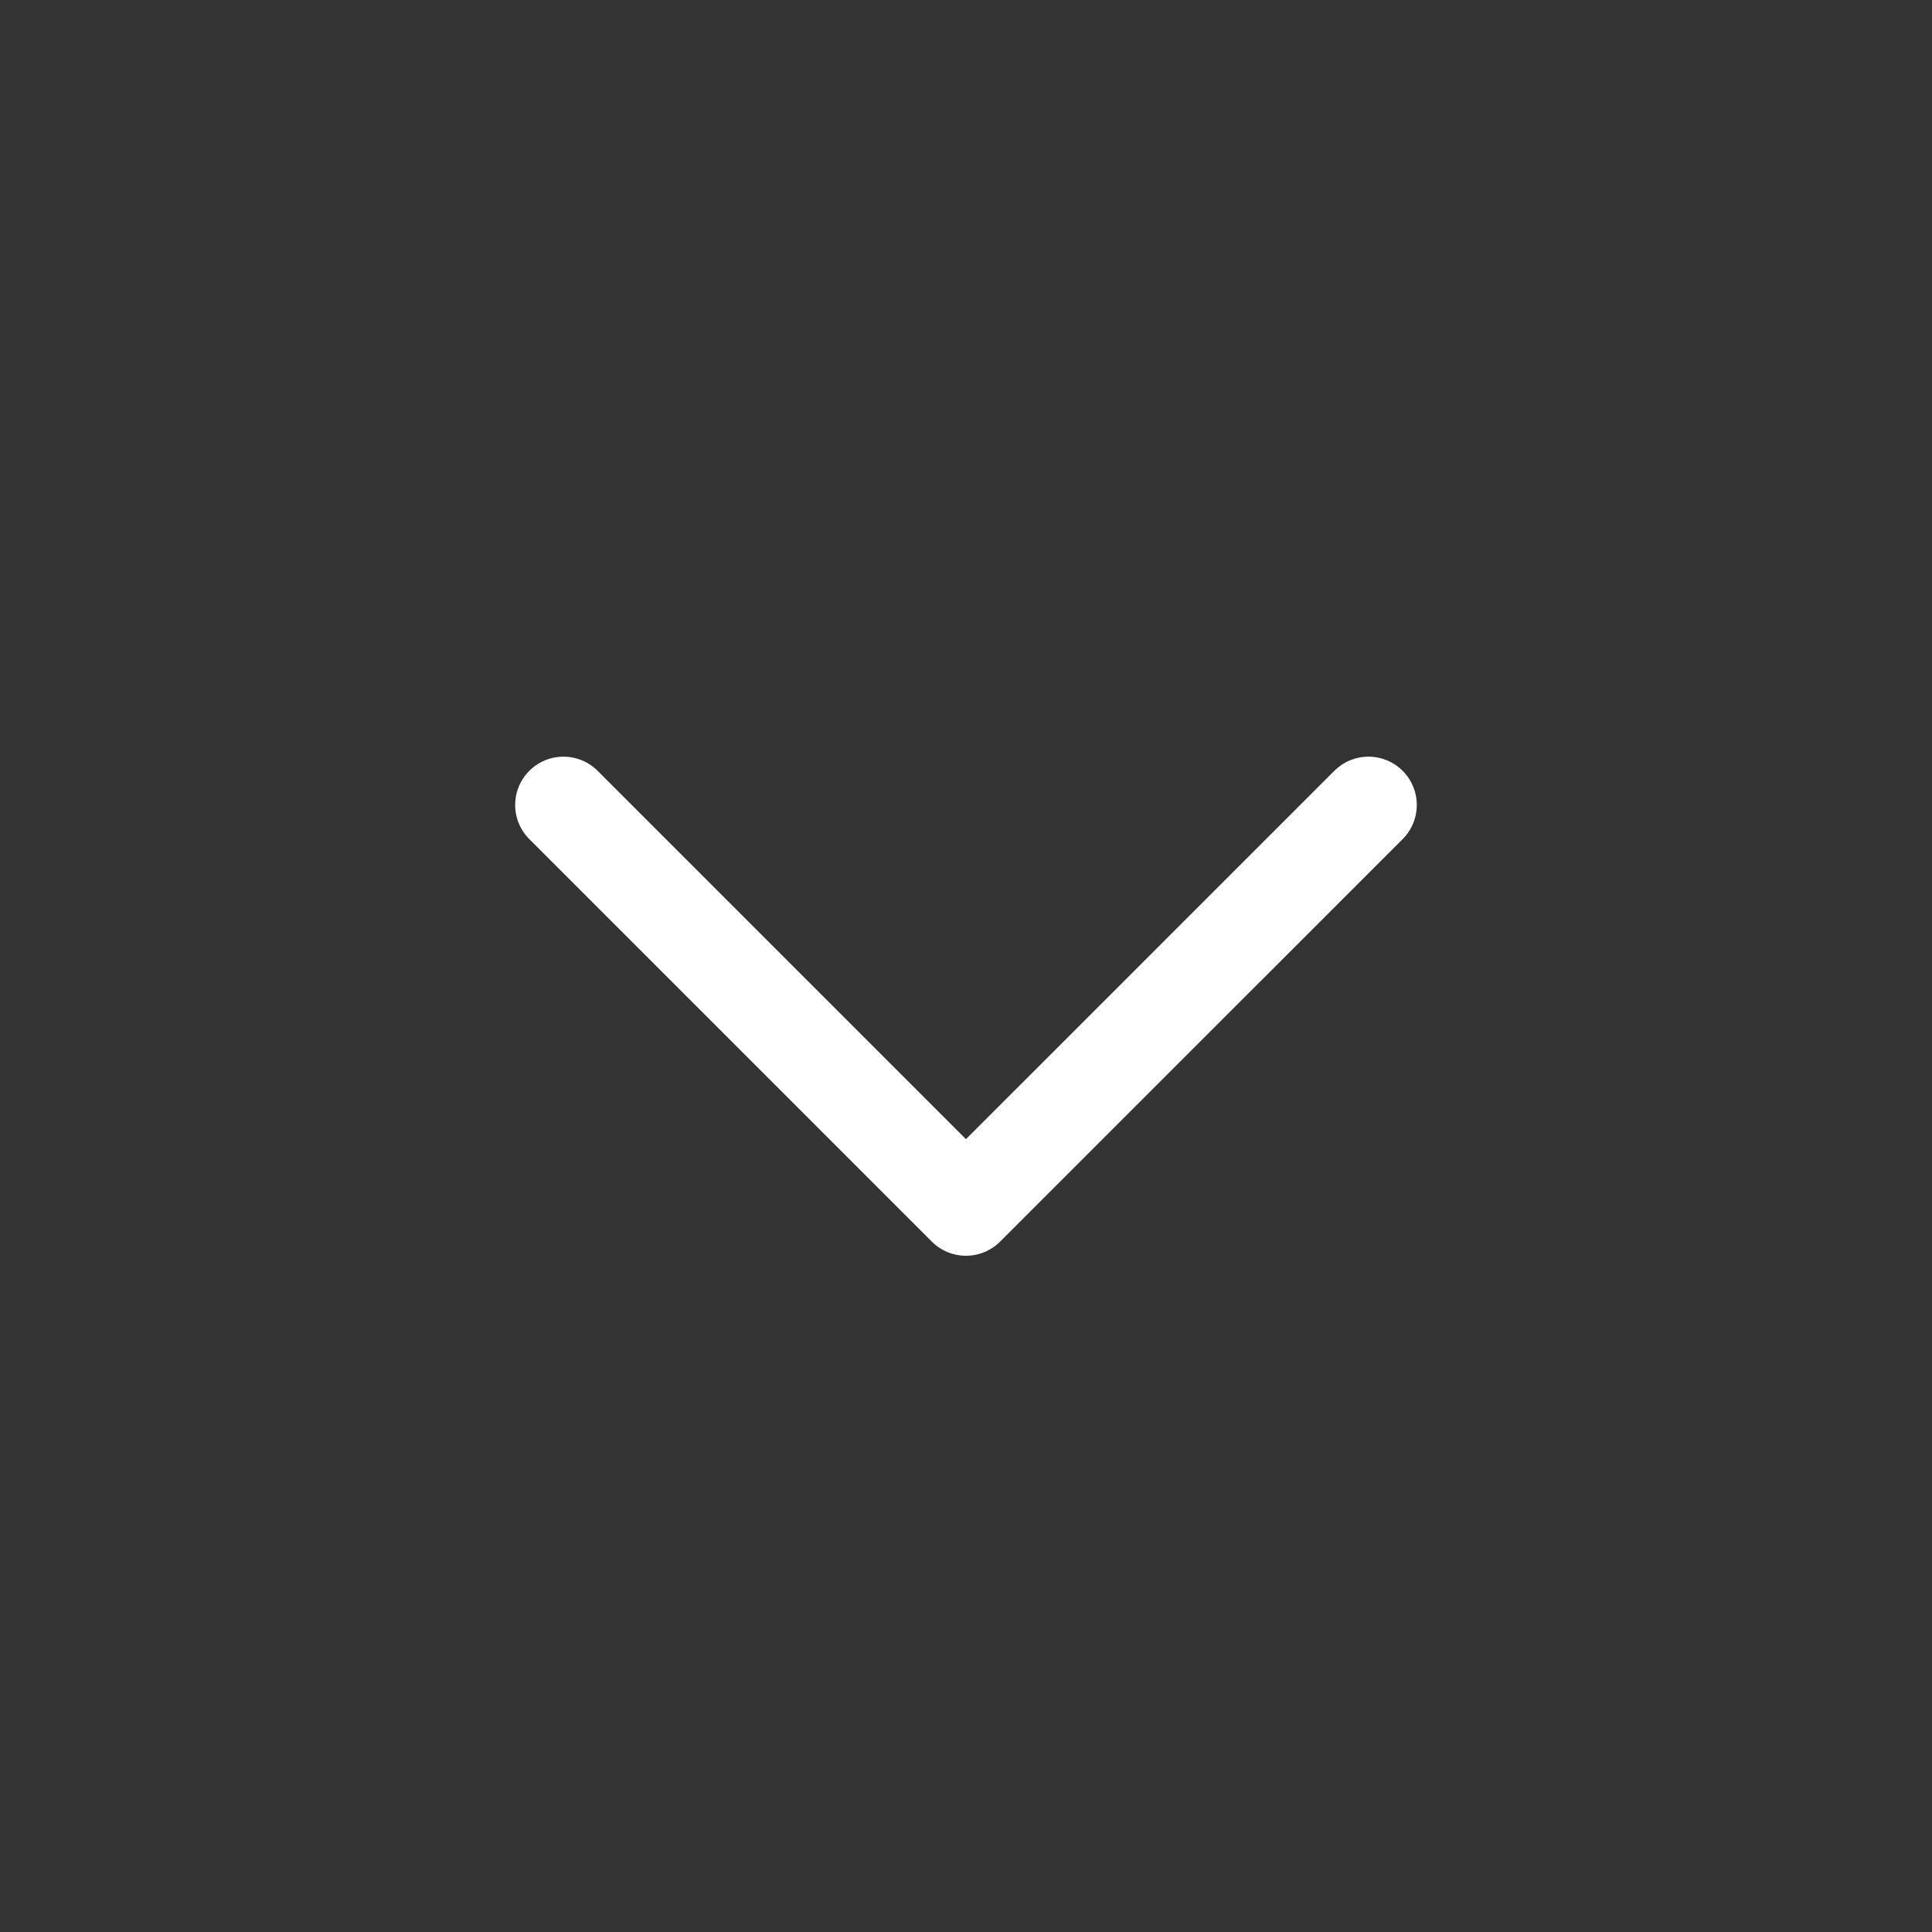 <svg width="40" height="40" viewBox="0 0 40 40" fill="none" xmlns="http://www.w3.org/2000/svg">
<rect x="0" y="0" width="40" height="40" fill="#333333" stroke="none"/>
<path d="M11.666 16.666L19.999 24.999L28.333 16.666" stroke="white" stroke-width="2" stroke-linecap="round" stroke-linejoin="round"/>
</svg>
